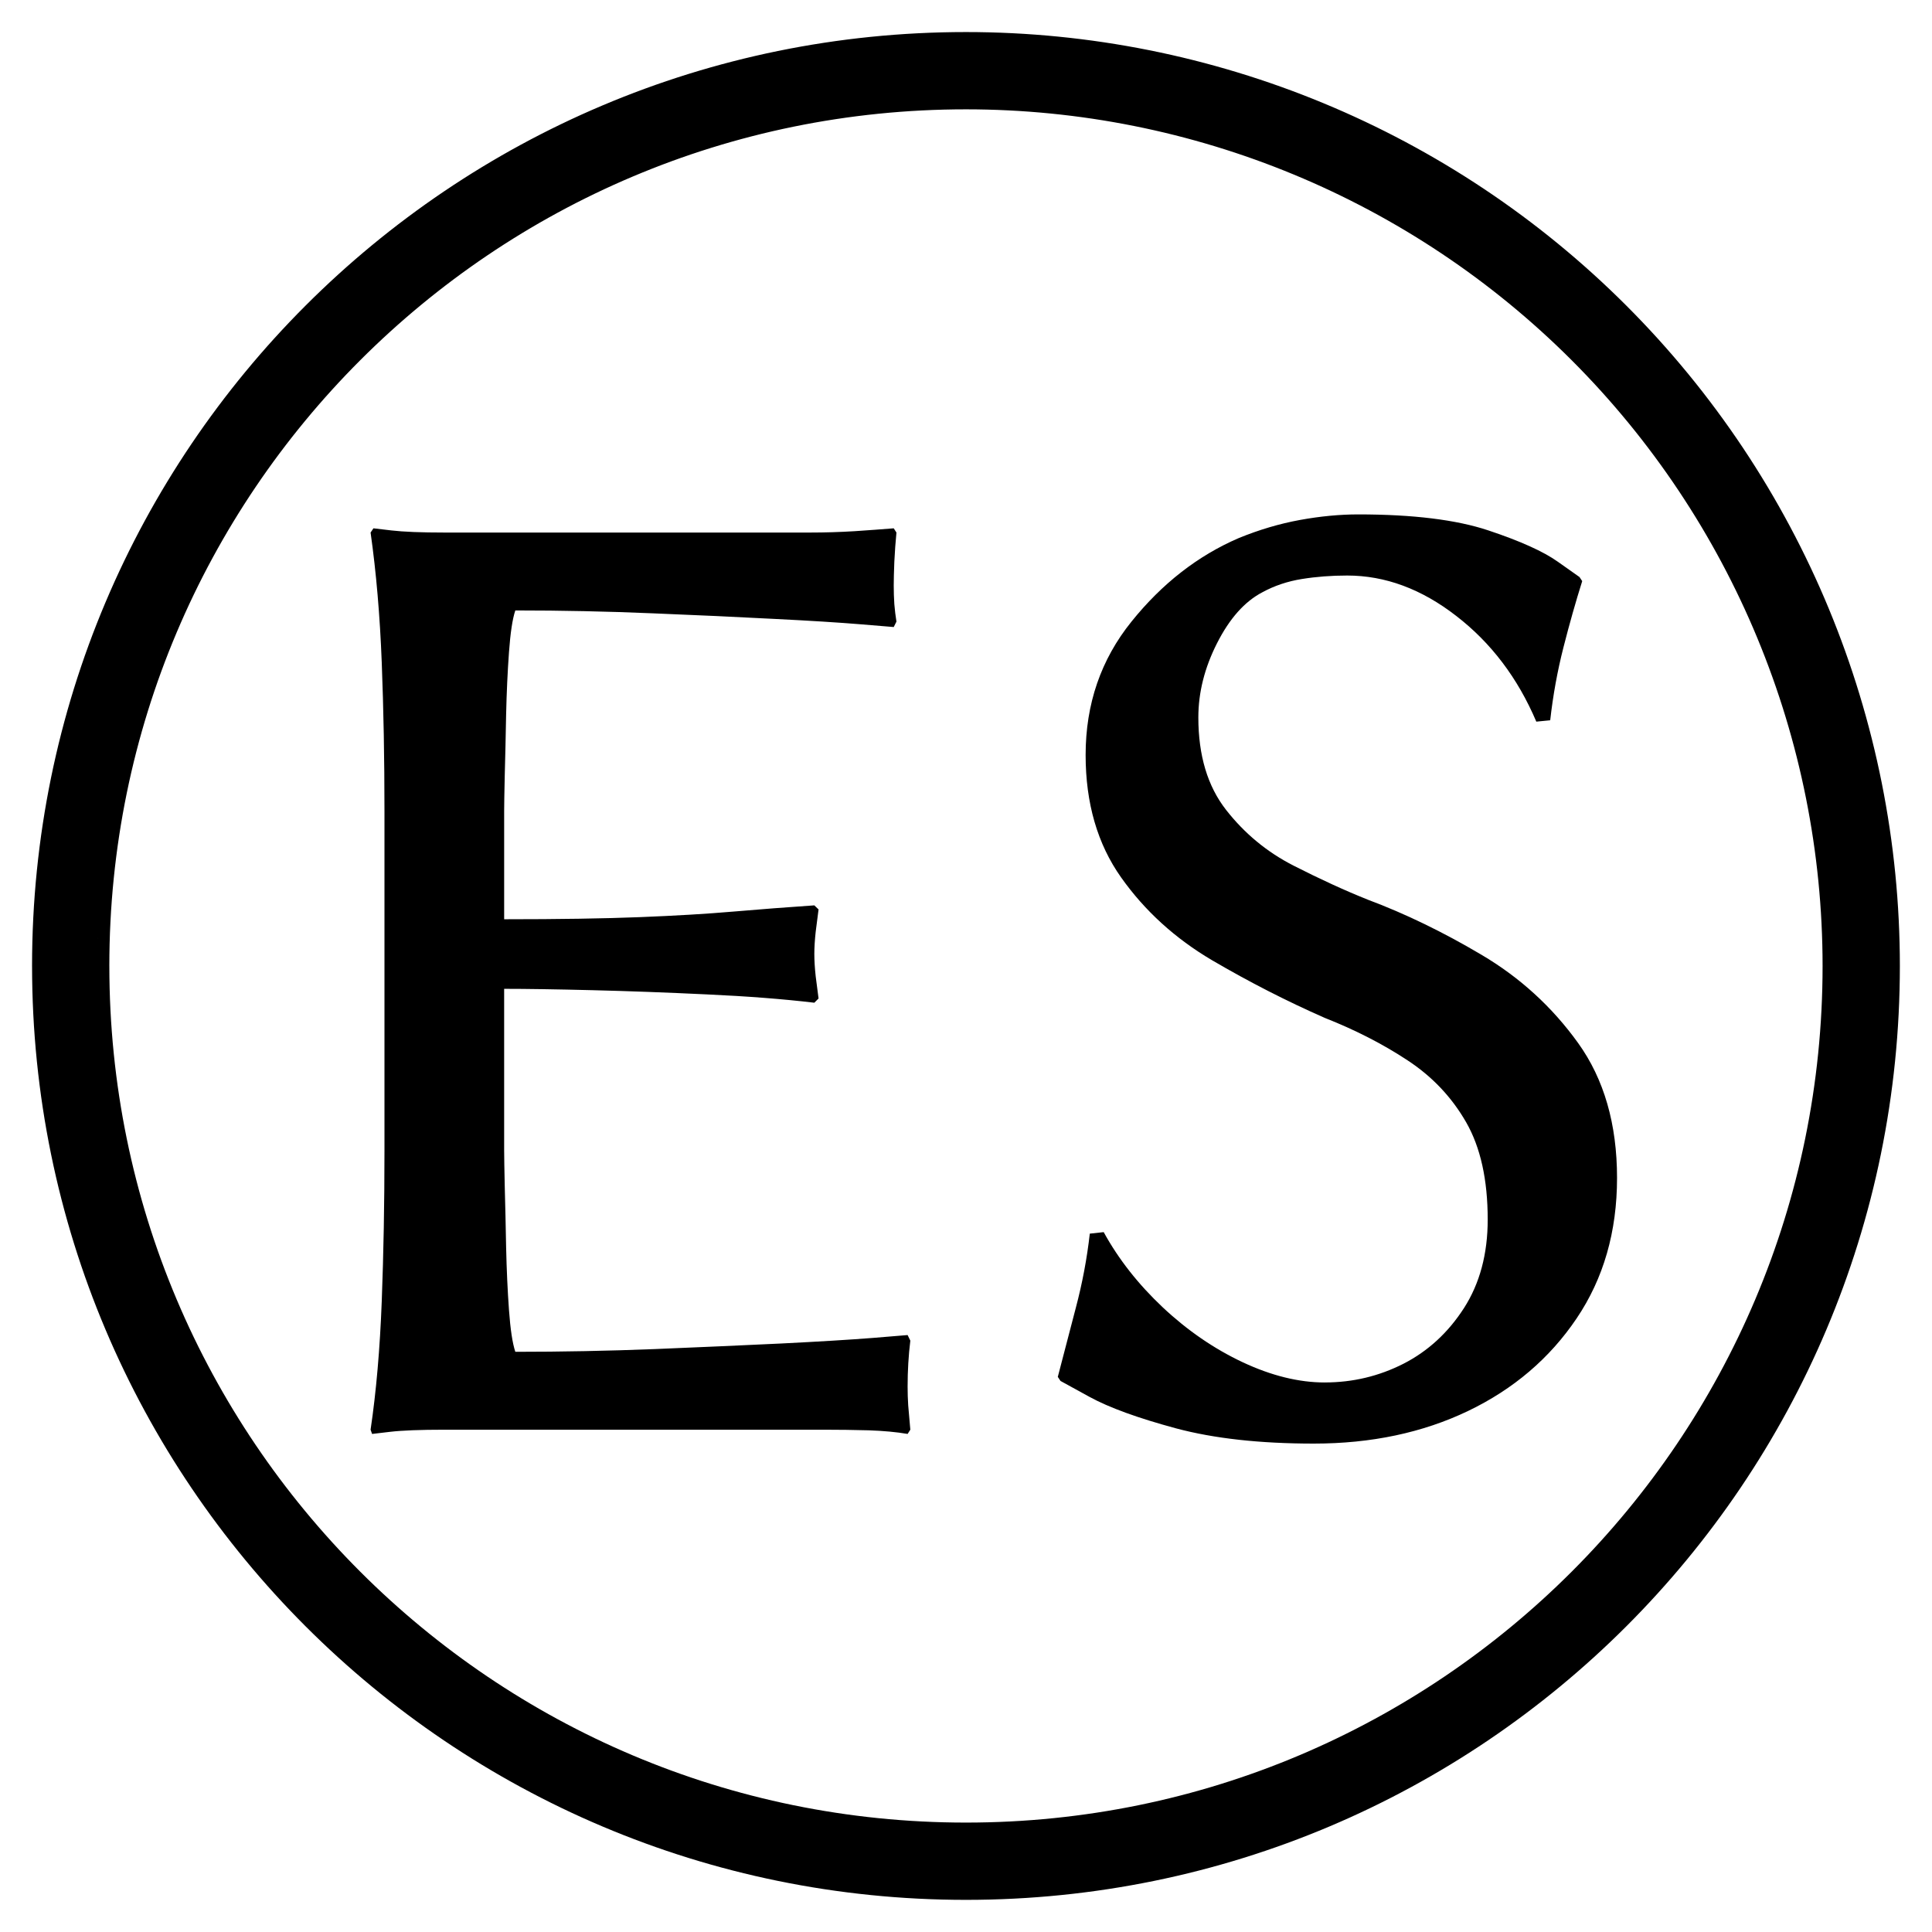 <svg version="1.1" viewBox="0.0 0.0 200.0 200.0" fill="none" stroke="none" stroke-linecap="square" stroke-miterlimit="10" xmlns="http://www.w3.org/2000/svg"><rect x="0.0" y="0.0" width="200.0" height="200.0" fill="#808080" stroke="none"/><clipPath id="p.0"><path d="m0 0l200.0 0l0 200.0l-200.0 0l0 -200.0z" clip-rule="nonzero"/></clipPath><g clip-path="url(#p.0)"><path fill="#ffffff00" d="m0 0l200.0 0l0 200.0l-200.0 0z" fill-rule="evenodd"/><path fill="#000000" fill-opacity="0.0" d="m7.318 99.995l0 0c0 -51.184 41.493 -92.677 92.677 -92.677l0 0c24.58 0 48.152 9.764 65.533 27.145c17.38 17.38 27.145 40.953 27.145 65.533l0 0c0 51.184 -41.493 92.677 -92.677 92.677l0 0c-51.184 0 -92.677 -41.493 -92.677 -92.677z" fill-rule="evenodd"/><path fill="#ffffff" stroke="#000000" stroke-width="8.0" stroke-linejoin="round" stroke-linecap="butt" d="m7.318 99.995l0 0c0 -51.184 41.493 -92.677 92.677 -92.677l0 0c24.58 0 48.152 9.764 65.533 27.145c17.38 17.38 27.145 40.953 27.145 65.533l0 0c0 51.184 -41.493 92.677 -92.677 92.677l0 0c-51.184 0 -92.677 -41.493 -92.677 -92.677z" fill-rule="evenodd"/><path fill="#000000" fill-opacity="0.0" d="m0 -3.838l200.0 0l0 200.0l-200.0 0z" fill-rule="evenodd"/><path fill="#000000" d="m52.191 119.205q0 0.859 0.062 3.672q0.078 2.812 0.141 6.266q0.078 3.453 0.297 6.484q0.219 3.016 0.656 4.312q7.203 0 14.391 -0.281q7.203 -0.297 13.109 -0.578q5.906 -0.297 9.5 -0.578q3.609 -0.297 3.609 -0.297l0.281 0.578q-0.281 2.312 -0.281 4.75q0 1.016 0.062 1.953q0.078 0.938 0.219 2.516l-0.281 0.438q-1.734 -0.297 -4.047 -0.375q-2.297 -0.062 -4.594 -0.062l-39.312 0q-3.75 0 -5.625 0.219q-1.859 0.219 -1.859 0.219l-0.156 -0.438q0.875 -5.906 1.156 -13.312q0.281 -7.422 0.281 -15.484l0 -35.281q0 -8.062 -0.281 -15.328q-0.281 -7.281 -1.156 -13.469l0.297 -0.438q0 0 1.859 0.219q1.875 0.219 5.484 0.219l37.875 0q2.297 0 4.594 -0.141q2.312 -0.156 4.047 -0.297l0.281 0.438q-0.141 1.438 -0.219 3.031q-0.062 1.578 -0.062 2.438q0 1.0 0.062 1.938q0.078 0.938 0.219 1.812l-0.281 0.562q0 0 -3.391 -0.281q-3.391 -0.281 -9.0 -0.562q-5.609 -0.297 -12.594 -0.578q-6.984 -0.297 -14.188 -0.297q-0.438 1.297 -0.656 4.328q-0.219 3.016 -0.297 6.469q-0.062 3.453 -0.141 6.266q-0.062 2.812 -0.062 3.672l0 11.234q8.5 0 14.031 -0.219q5.547 -0.219 9.719 -0.578q4.188 -0.359 8.359 -0.641l0.438 0.422q-0.141 1.016 -0.297 2.312q-0.141 1.297 -0.141 2.297q0 1.016 0.141 2.312q0.156 1.297 0.297 2.297l-0.438 0.438q-4.891 -0.578 -11.094 -0.859q-6.188 -0.297 -11.875 -0.438q-5.688 -0.141 -9.141 -0.141l0 16.844zm84.956 23.906q4.328 0 8.141 -1.938q3.812 -1.953 6.266 -5.766q2.453 -3.828 2.453 -9.156q0 -6.188 -2.234 -10.078q-2.234 -3.891 -6.062 -6.406q-3.812 -2.516 -8.562 -4.391q-5.906 -2.594 -11.672 -5.969q-5.75 -3.391 -9.422 -8.578q-3.672 -5.188 -3.672 -12.672q0 -7.922 4.75 -13.812q4.75 -5.906 11.094 -8.641q3.172 -1.297 6.328 -1.875q3.172 -0.578 6.047 -0.578q8.5 0 13.469 1.656q4.969 1.656 7.203 3.25q2.234 1.578 2.234 1.578l0.281 0.422q-1.0 3.172 -1.938 6.844q-0.938 3.672 -1.375 7.562l-1.438 0.141q-2.875 -6.766 -8.281 -10.937q-5.391 -4.188 -11.297 -4.188q-2.453 0 -4.688 0.359q-2.234 0.359 -4.094 1.375q-2.75 1.438 -4.688 5.266q-1.938 3.812 -1.938 7.688q0 5.906 2.875 9.578q2.875 3.672 6.984 5.766q4.109 2.094 7.703 3.531q5.766 2.156 11.734 5.688q5.984 3.531 10.016 9.141q4.031 5.609 4.031 13.969q0 8.344 -4.188 14.547q-4.172 6.188 -11.234 9.578q-7.047 3.375 -15.969 3.375q-8.359 0 -14.266 -1.578q-5.906 -1.594 -8.938 -3.25q-3.016 -1.656 -3.016 -1.656l-0.281 -0.422q0.859 -3.312 1.859 -7.125q1.016 -3.828 1.453 -7.703l1.438 -0.156q2.297 4.188 6.109 7.781q3.828 3.594 8.281 5.688q4.469 2.094 8.5 2.094z" fill-rule="nonzero"/></g></svg>
